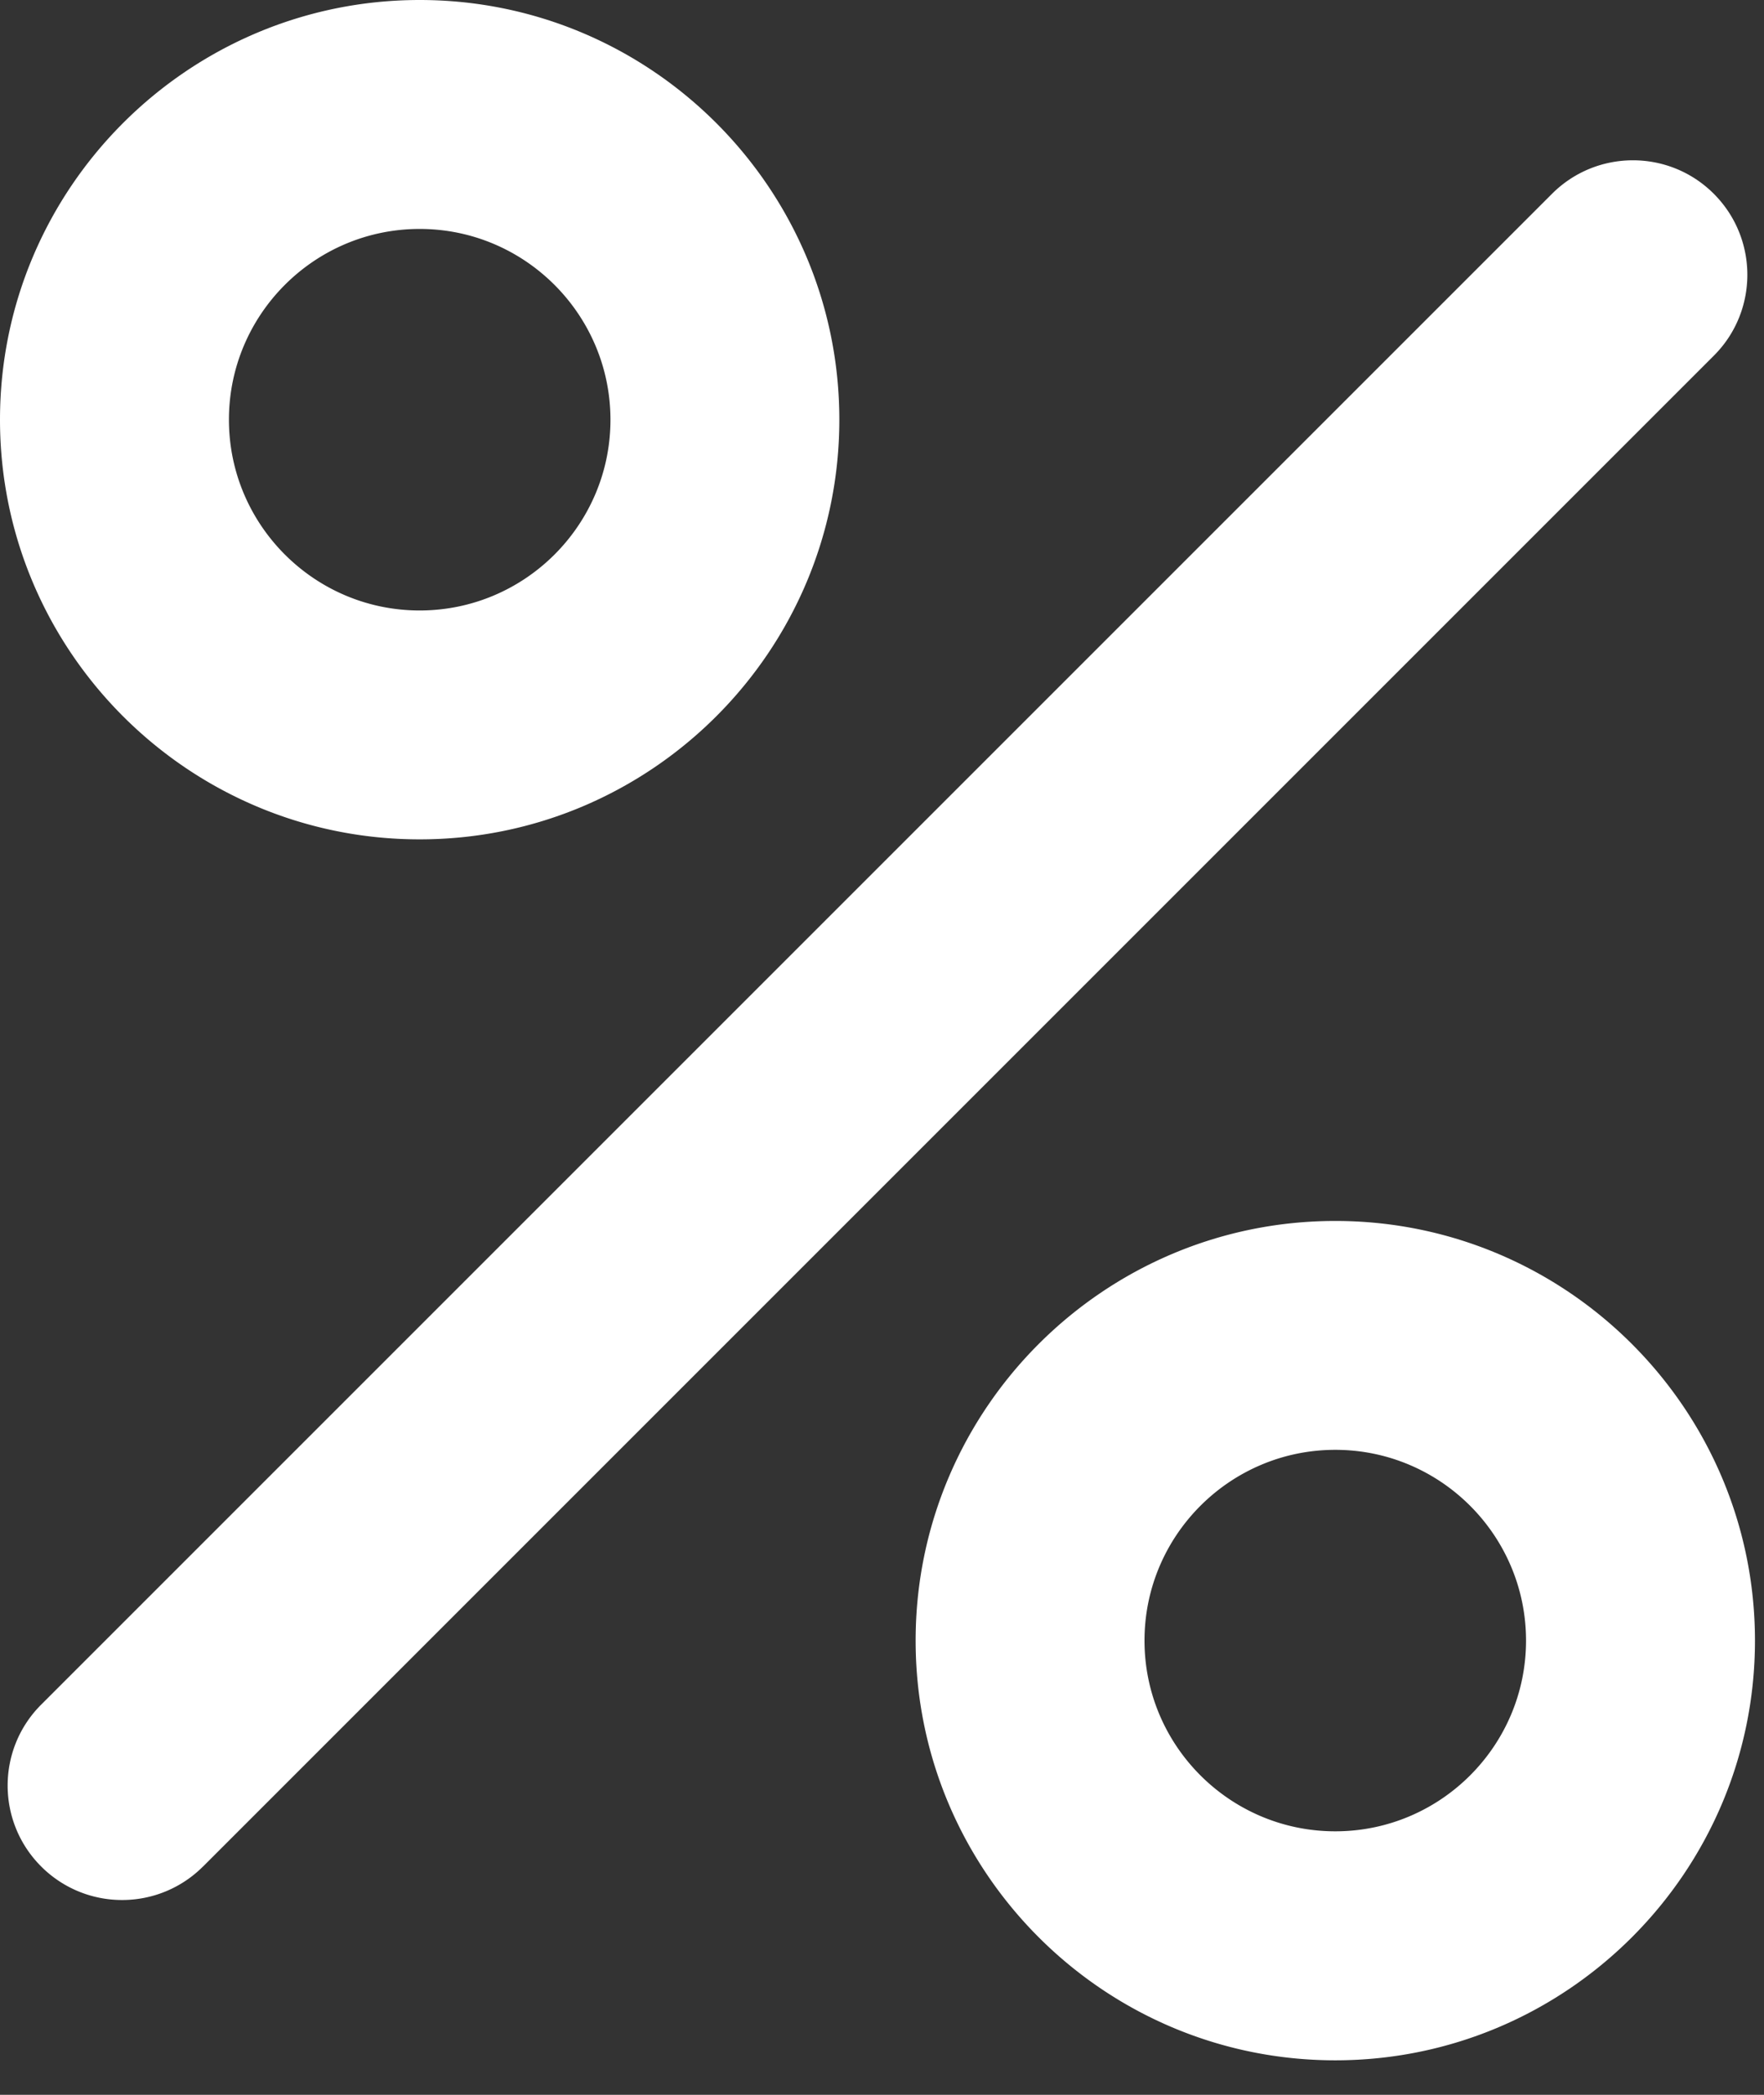 <svg xmlns="http://www.w3.org/2000/svg" width="32" height="38" fill="#fff"><rect width="100%" height="100%" fill="#333333" stroke="none"/><path fill-rule="evenodd" d="M7.613 0c4.198 0 7.613 3.415 7.613 7.613s-3.415 7.613-7.613 7.613S0 11.811 0 7.613 3.415 0 7.613 0zm-3.93 33.858a2.07 2.07 0 0 1-1.468.608 2.07 2.07 0 0 1-1.468-.608c-.811-.811-.811-2.126 0-2.936L28.154 3.516c.811-.811 2.126-.811 2.936 0s.811 2.126 0 2.936L3.684 33.858zm20.54 3.516c-4.198 0-7.613-3.415-7.613-7.613s3.415-7.613 7.613-7.613 7.613 3.415 7.613 7.613-3.415 7.613-7.613 7.613zm0-11.074c-1.908 0-3.461 1.552-3.461 3.46s1.552 3.46 3.461 3.46 3.46-1.552 3.46-3.46-1.552-3.46-3.46-3.46zM4.153 7.613c0-1.908 1.552-3.46 3.46-3.46s3.46 1.552 3.461 3.46-1.552 3.461-3.461 3.461-3.46-1.553-3.46-3.461z"/></svg>